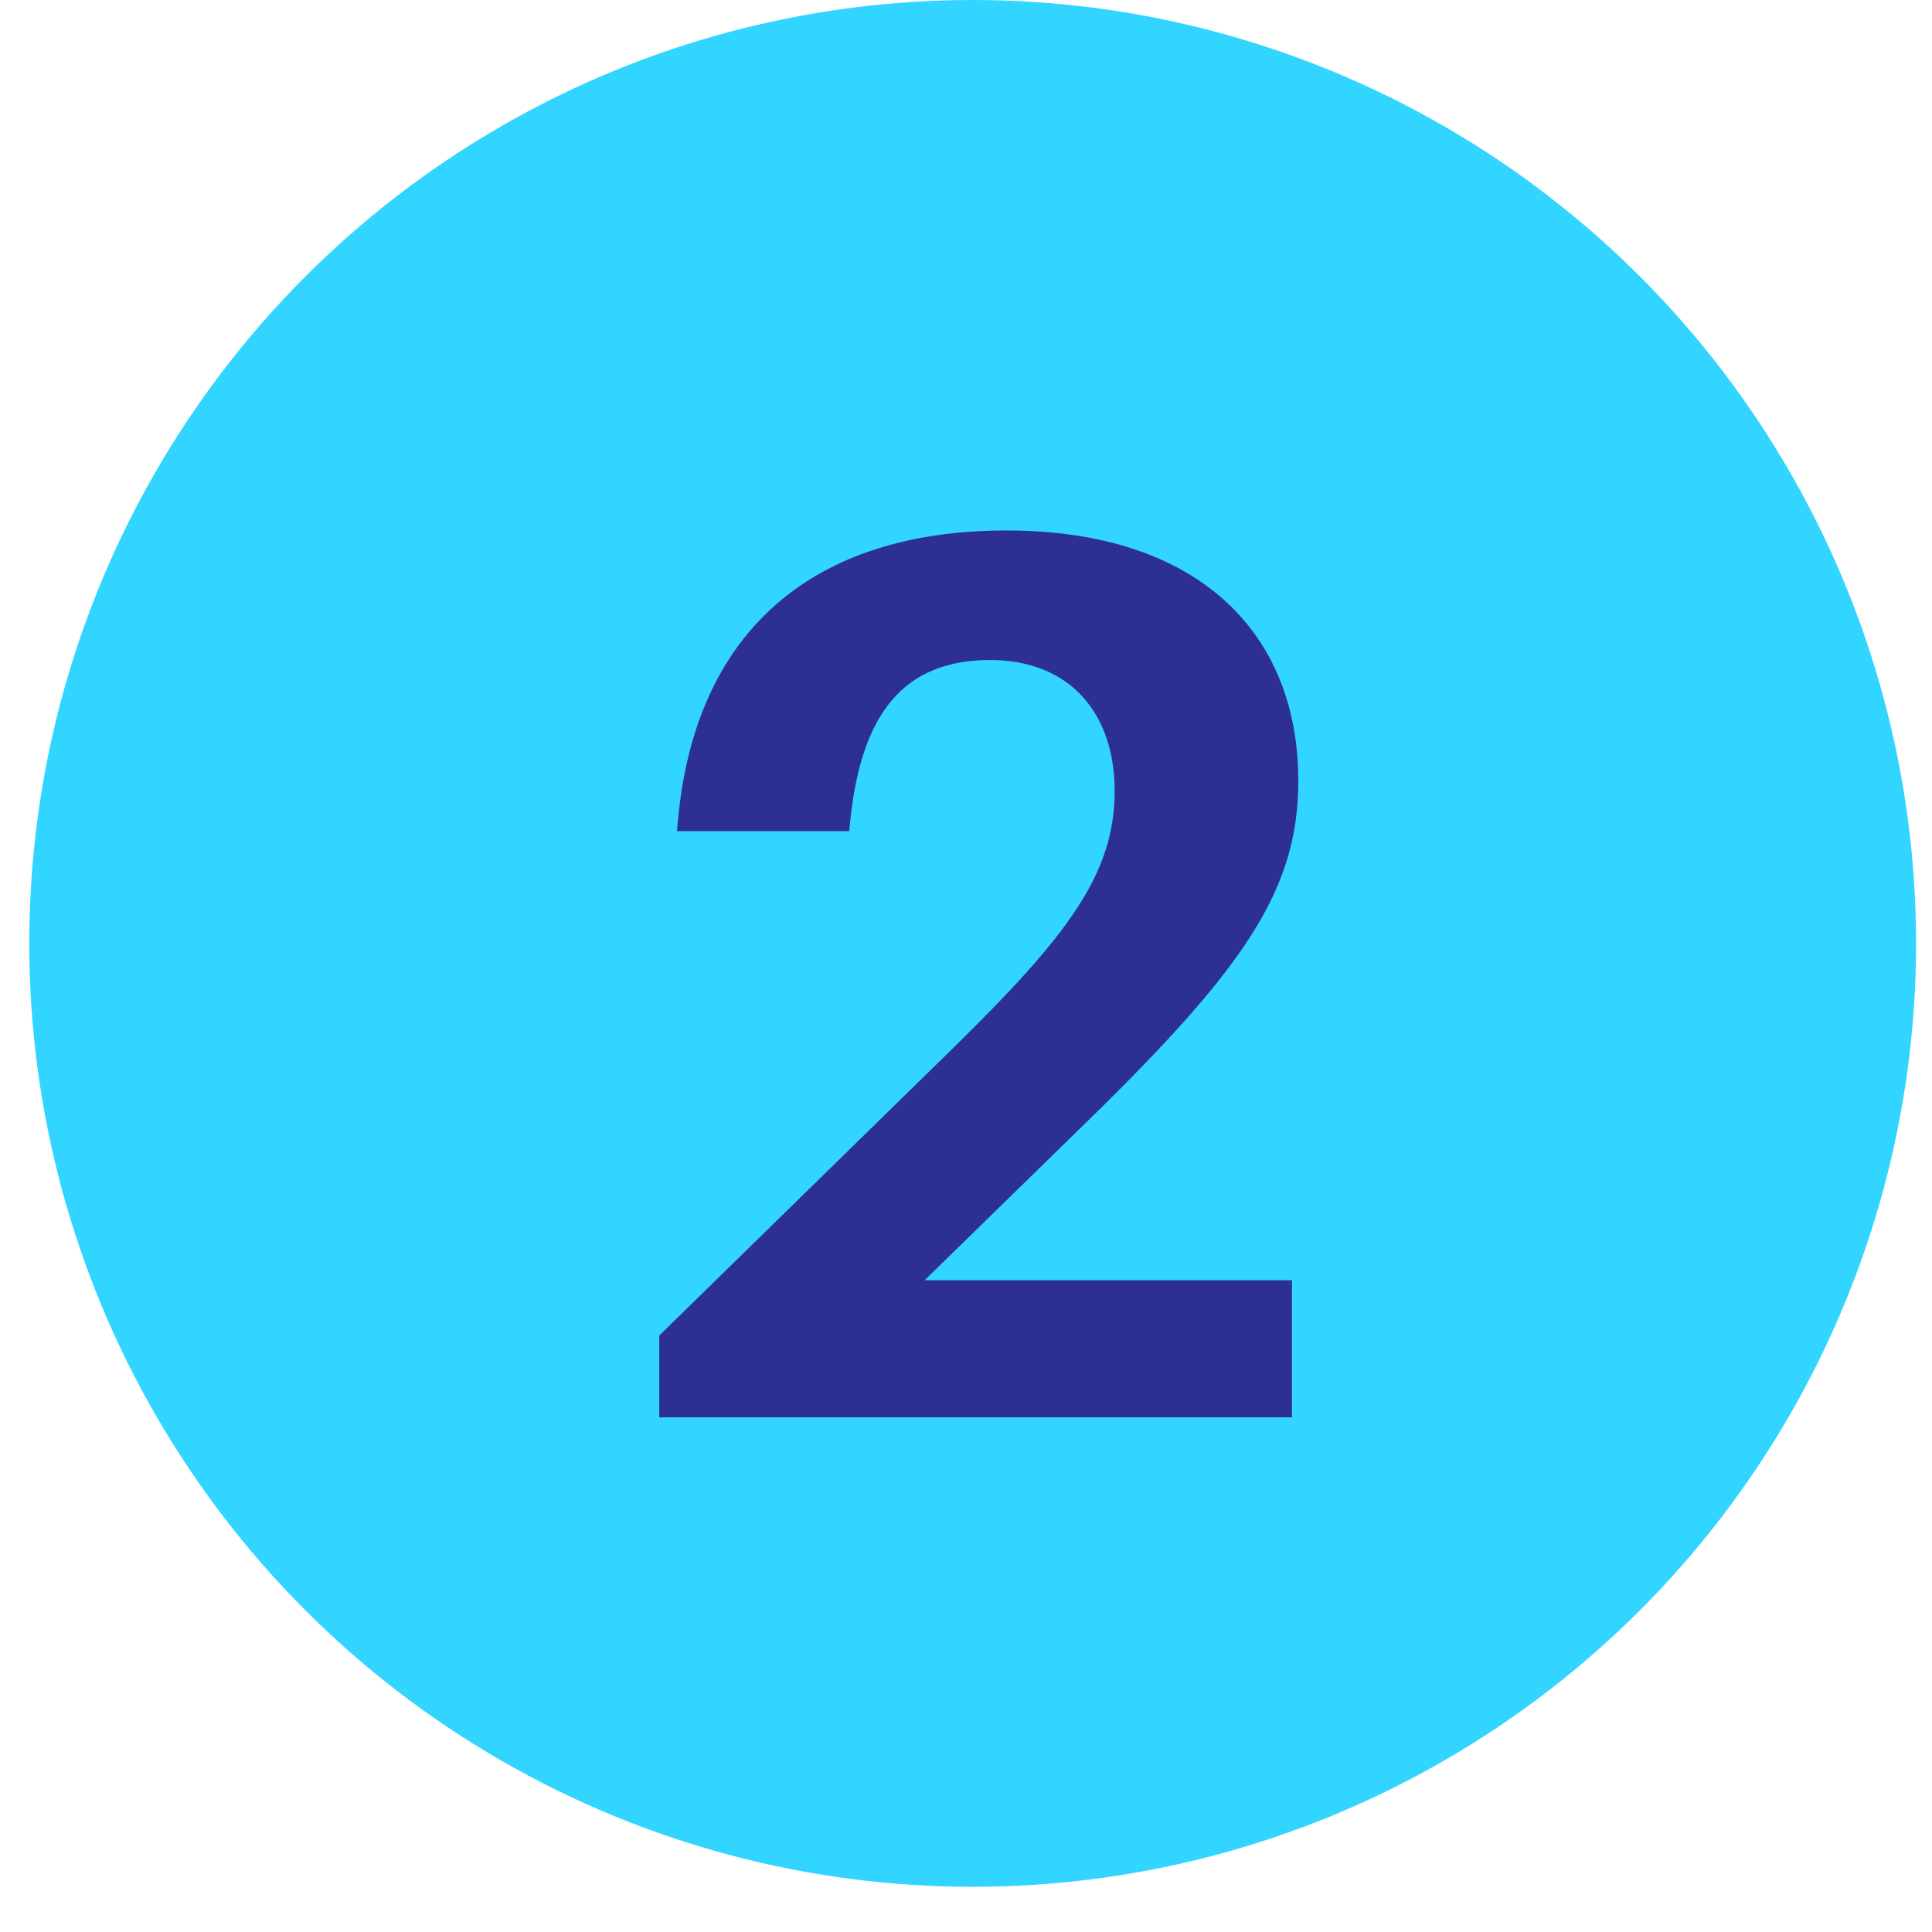 <svg width="33" height="33" viewBox="0 0 33 33" fill="none" xmlns="http://www.w3.org/2000/svg">
<circle cx="16.614" cy="16.114" r="16.114" fill="#31D5FF"/>
<path d="M15.794 21.867H22.068V24.209H11.261V22.812L16.246 17.935C18.244 15.979 19.039 14.927 19.039 13.509C19.039 12.198 18.287 11.274 16.912 11.274C15.429 11.274 14.72 12.198 14.527 13.981L14.505 14.196H11.562L11.583 13.981C11.884 10.801 13.861 9.061 17.191 9.061C20.457 9.061 22.176 10.801 22.176 13.337C22.176 15.206 21.252 16.538 18.544 19.181L15.794 21.867Z" fill="#2E3091"/>
</svg>
